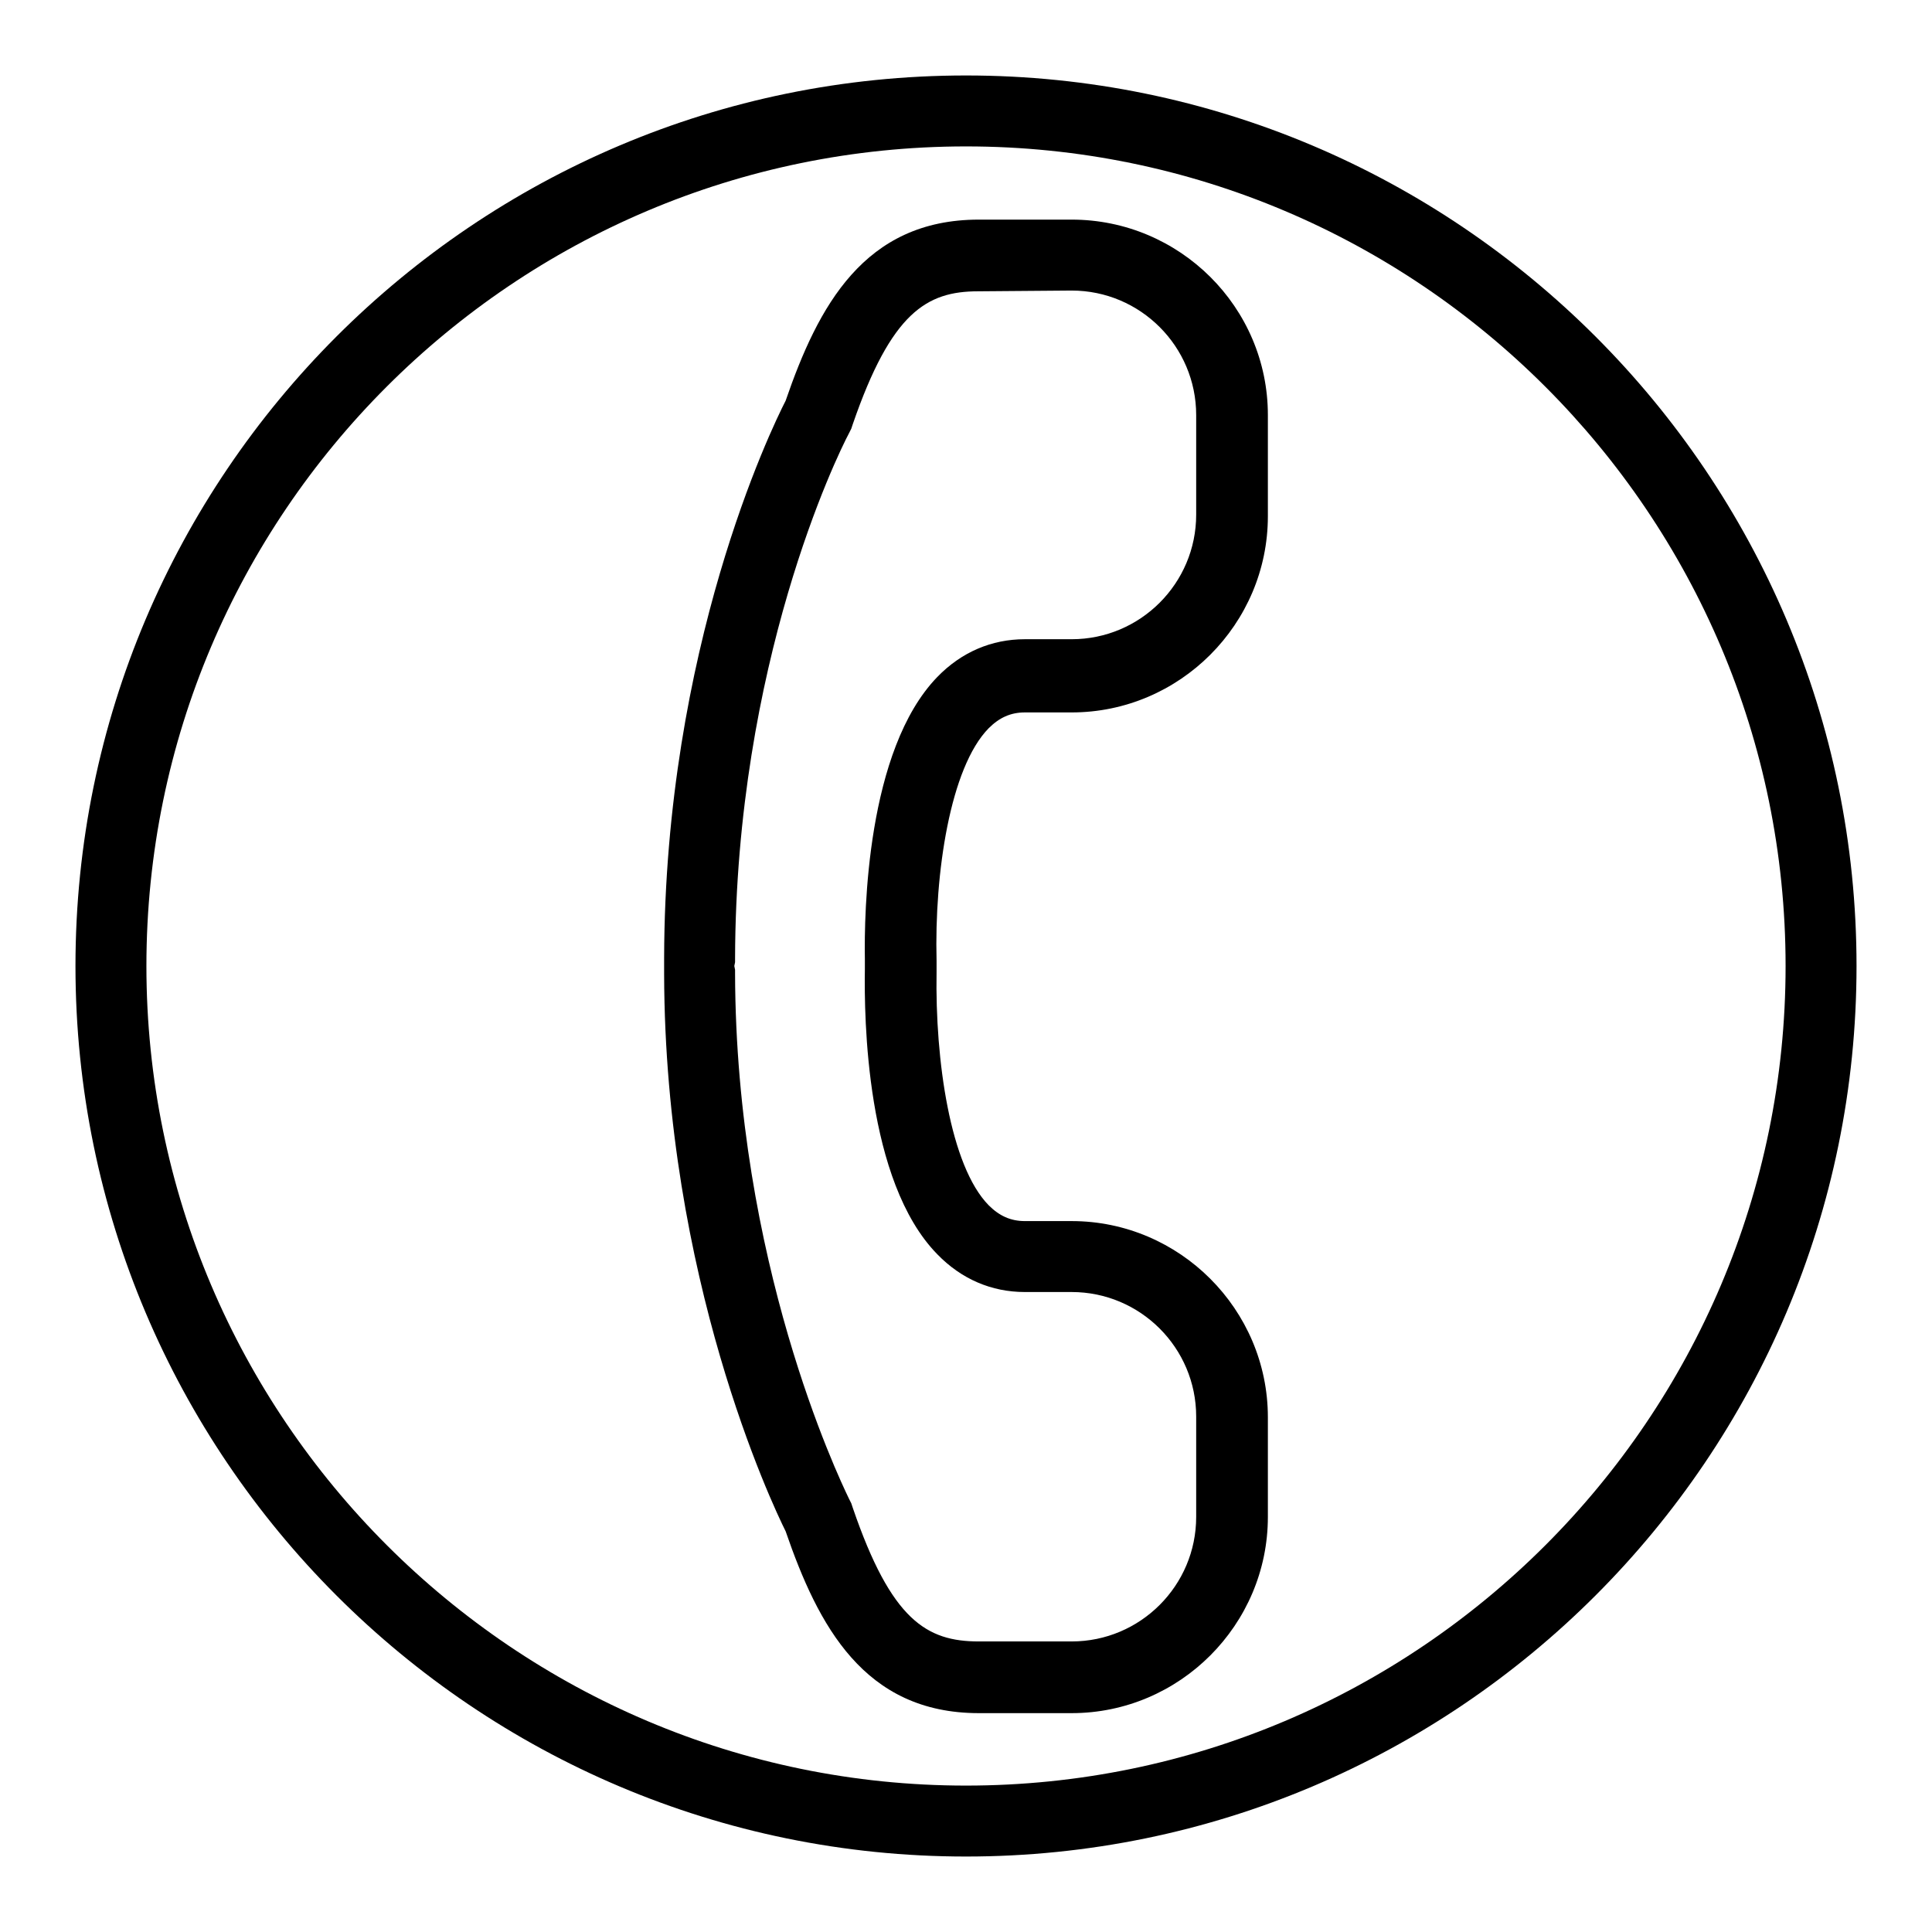 <?xml version="1.0" encoding="utf-8"?>
<!-- Svg Vector Icons : http://www.onlinewebfonts.com/icon -->
<!DOCTYPE svg PUBLIC "-//W3C//DTD SVG 1.1//EN" "http://www.w3.org/Graphics/SVG/1.1/DTD/svg11.dtd">
<svg version="1.1" xmlns="http://www.w3.org/2000/svg" xmlns:xlink="http://www.w3.org/1999/xlink" x="0px" y="0px" viewBox="0 0 256 256" enable-background="new 0 0 256 256" xml:space="preserve">
<g><g><path fill="#000000" d="M142,38.5c9.1,0,16.5,7.4,16.5,16.5v13.2c0,9.1-7.4,16.5-16.5,16.5h-6.2c-4.4,0-8.4,1.7-11.6,5c-9.4,9.7-9.7,31.3-9.6,37.4v1.3c-0.1,6.4,0.1,28.1,9.6,37.8c3.2,3.3,7.2,5,11.6,5h6.2c9.1,0,16.5,7.4,16.5,16.5V201c0,9.1-7.4,16.5-16.5,16.5h-12.3c-6.9,0-11.6-2.8-16.7-17.7l-0.2-0.6l-0.3-0.6c-1.5-3.1-15-31.5-15.1-69.6v-0.5l-0.1-0.5l0.1-0.5V127c0.1-39.1,13.5-66.6,15.1-69.6l0.3-0.6l0.2-0.6c5.1-14.8,9.8-17.6,16.6-17.6L142,38.5 M142,29.1h-12.3c-15.2,0-21.3,11.5-25.6,24c-1.9,3.7-16,32.8-16.1,73.8c0,0.4,0,0.7,0,1.1s0,0.7,0,1.1c0.1,40.2,14.3,70.2,16.1,73.8c4.3,12.5,10.4,24.1,25.6,24.1H142c14.3,0,26-11.7,26-26v-13.2c0-14.3-11.7-26-26-26h-6.2c-1.9,0-3.4-0.7-4.8-2.1c-5.1-5.2-7.1-19.2-6.9-30.9v-1.5c-0.3-11.6,1.8-25.6,6.9-30.8c1.4-1.4,2.9-2.1,4.8-2.1h6.2c14.3,0,26-11.7,26-26V55C168,40.7,156.3,29.1,142,29.1L142,29.1z"/><path fill="#000000" d="M128,19.4c59.9,0,108.6,48.7,108.6,108.6S187.9,236.6,128,236.6c-59.8,0-108.6-48.7-108.6-108.6S68.1,19.4,128,19.4 M128,10C62.9,10,10,62.9,10,128c0,65.1,52.9,118,118,118c65.1,0,118-52.9,118-118C246,62.9,193.1,10,128,10L128,10z"/></g></g>
</svg>